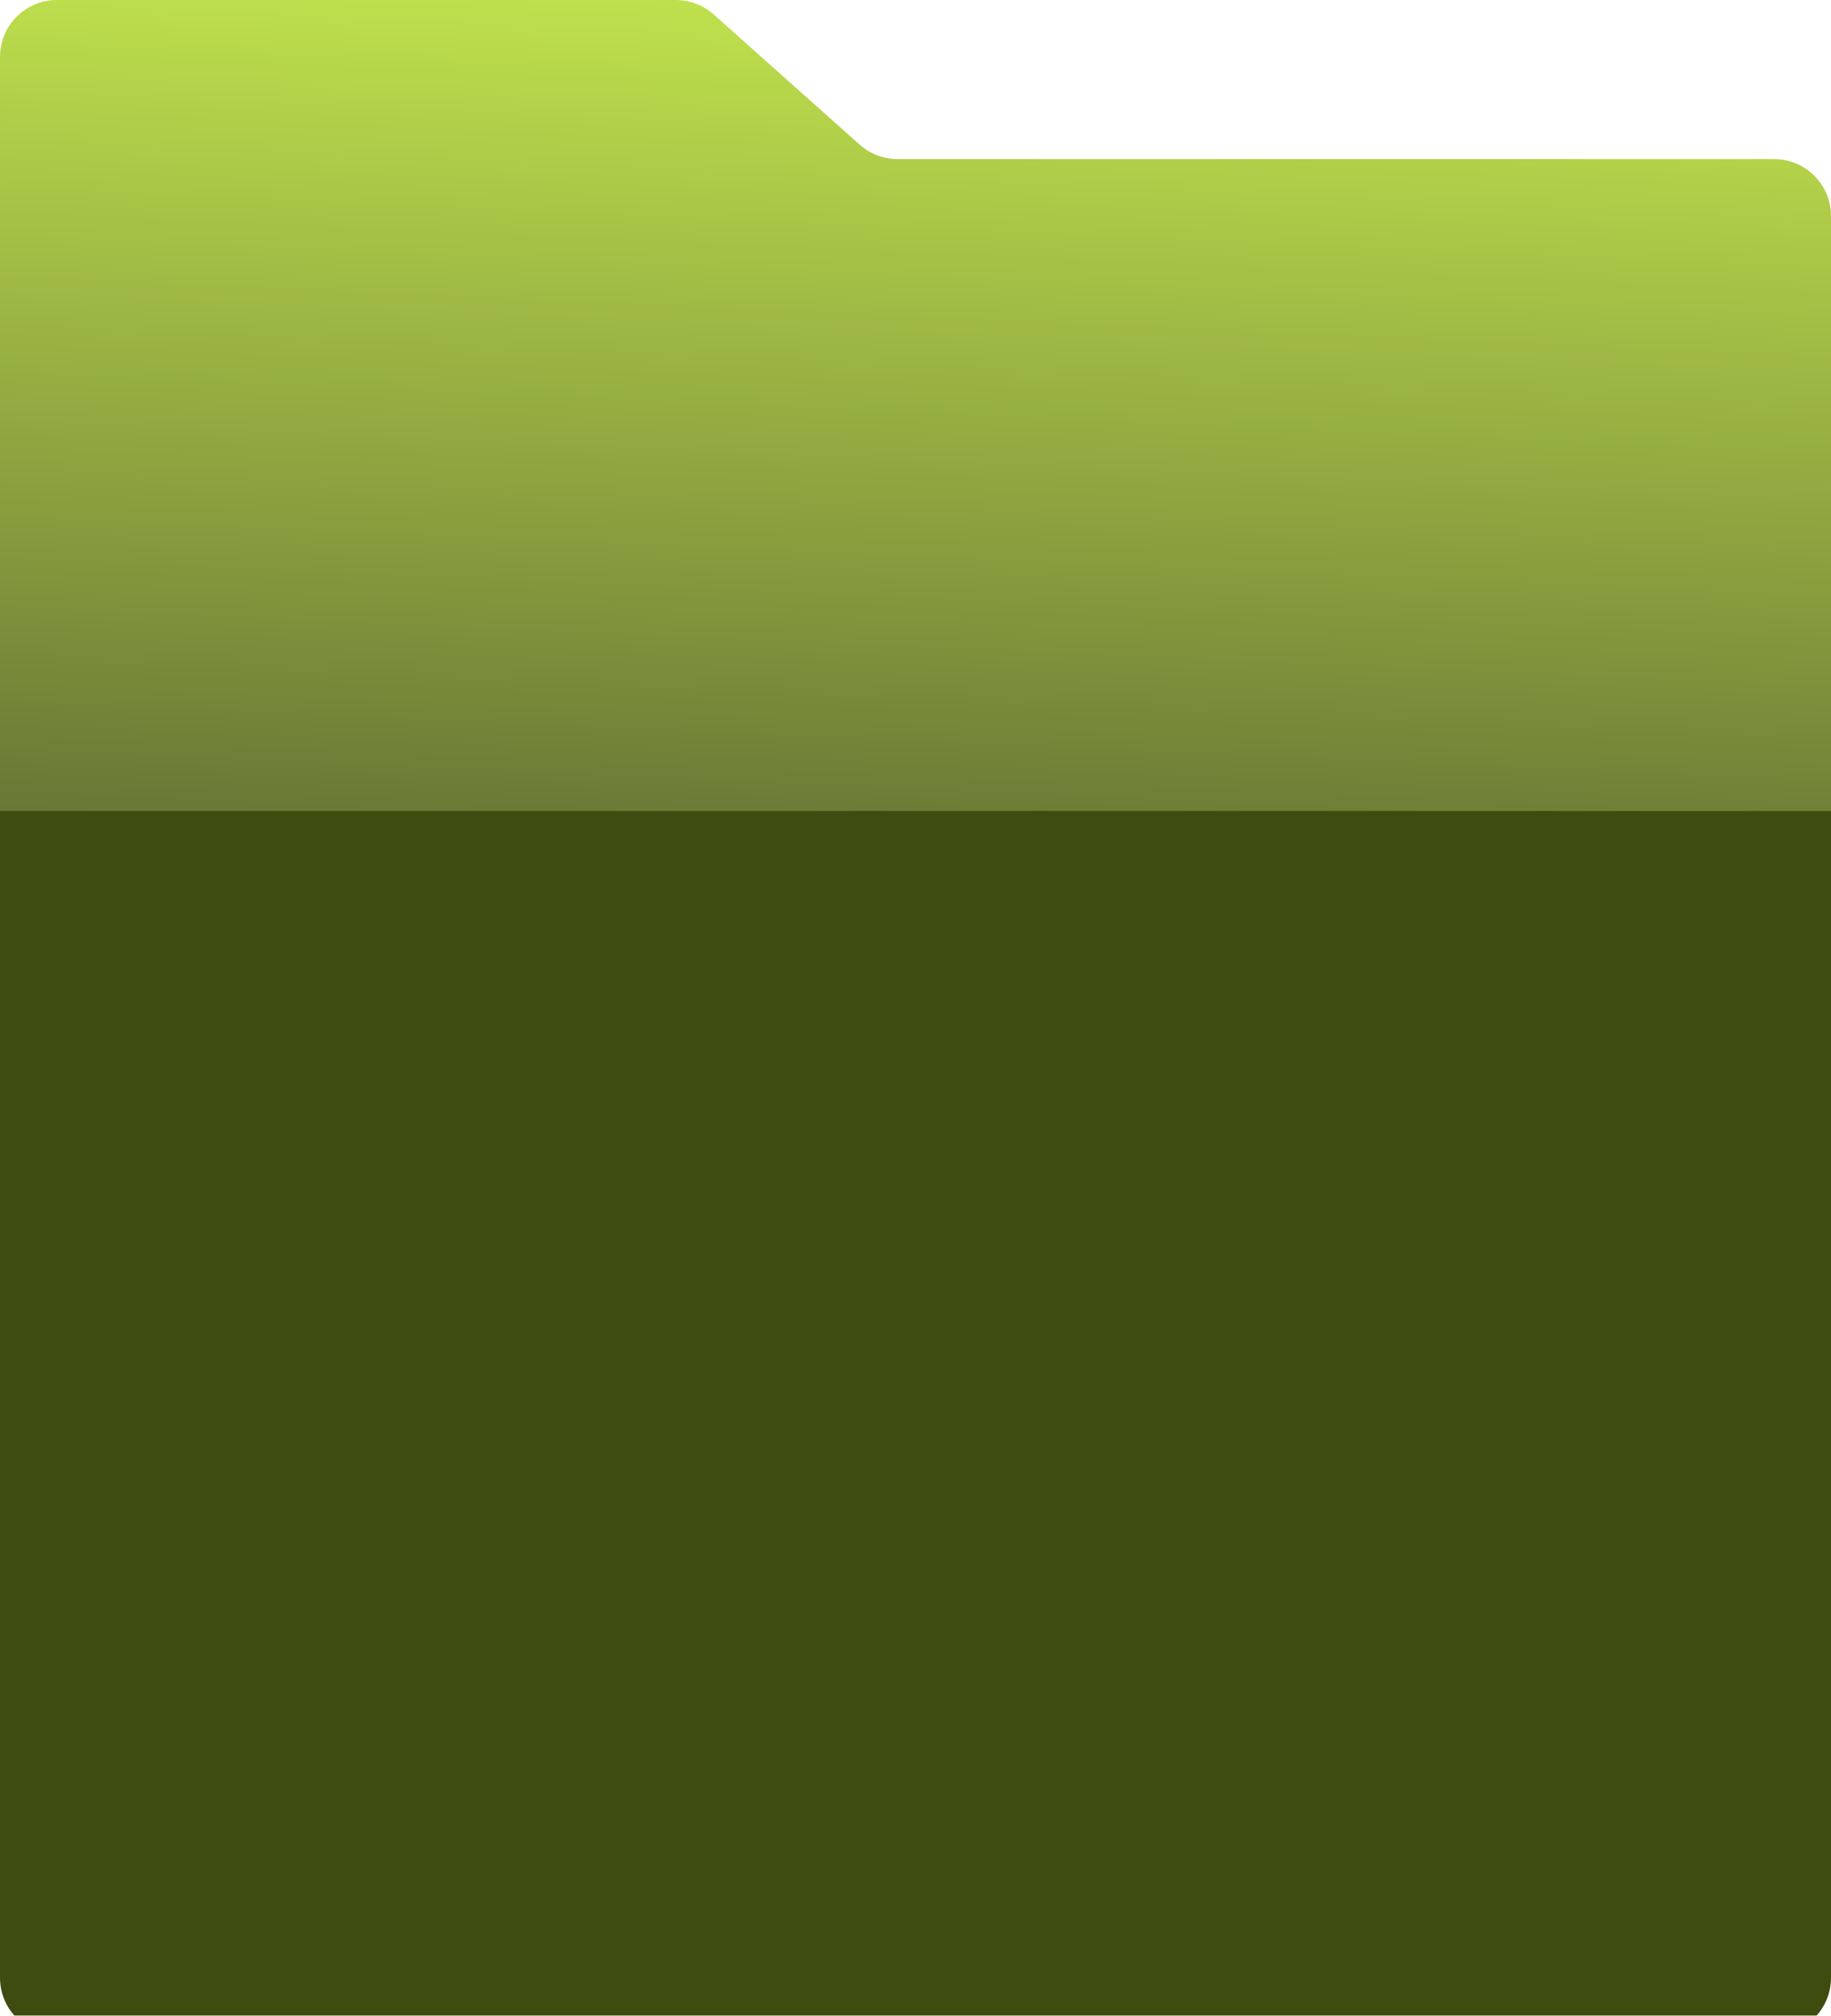 <?xml version="1.0" encoding="UTF-8"?> <svg xmlns="http://www.w3.org/2000/svg" width="386" height="425" viewBox="0 0 386 425" fill="none"><g clip-path="url(#clip0_522_1677)"><path d="M150.461 3.046L181.231 30.497C183.43 32.459 186.273 33.543 189.22 33.543L374 33.543C380.627 33.543 386 38.916 386 45.543V361C386 367.627 380.627 373 374 373H12C5.373 373 0 367.627 0 361L0 12C0 5.373 5.373 0 12 0L142.473 0C145.419 0 148.263 1.084 150.461 3.046Z" fill="url(#paint0_linear_522_1677)"></path><g filter="url(#filter0_d_522_1677)"><path d="M0 167L386 167V413C386 419.627 380.627 425 374 425H12C5.373 425 0 419.627 0 413L0 167Z" fill="#3E4C0F"></path></g></g><defs><filter id="filter0_d_522_1677" x="-32.1" y="138.9" width="450.2" height="322.2" filterUnits="userSpaceOnUse" color-interpolation-filters="sRGB"><feFlood flood-opacity="0" result="BackgroundImageFix"></feFlood><feColorMatrix in="SourceAlpha" type="matrix" values="0 0 0 0 0 0 0 0 0 0 0 0 0 0 0 0 0 0 127 0" result="hardAlpha"></feColorMatrix><feOffset dy="4"></feOffset><feGaussianBlur stdDeviation="16.05"></feGaussianBlur><feComposite in2="hardAlpha" operator="out"></feComposite><feColorMatrix type="matrix" values="0 0 0 0 0.039 0 0 0 0 0.02 0 0 0 0 0.11 0 0 0 0.25 0"></feColorMatrix><feBlend mode="normal" in2="BackgroundImageFix" result="effect1_dropShadow_522_1677"></feBlend><feBlend mode="normal" in="SourceGraphic" in2="effect1_dropShadow_522_1677" result="shape"></feBlend></filter><linearGradient id="paint0_linear_522_1677" x1="201.189" y1="1.14226e-06" x2="184.811" y2="373" gradientUnits="userSpaceOnUse"><stop stop-color="#C0E24D"></stop><stop offset="1" stop-color="#0A051C"></stop></linearGradient><clipPath id="clip0_522_1677"><rect width="386" height="425" fill="white"></rect></clipPath></defs></svg> 